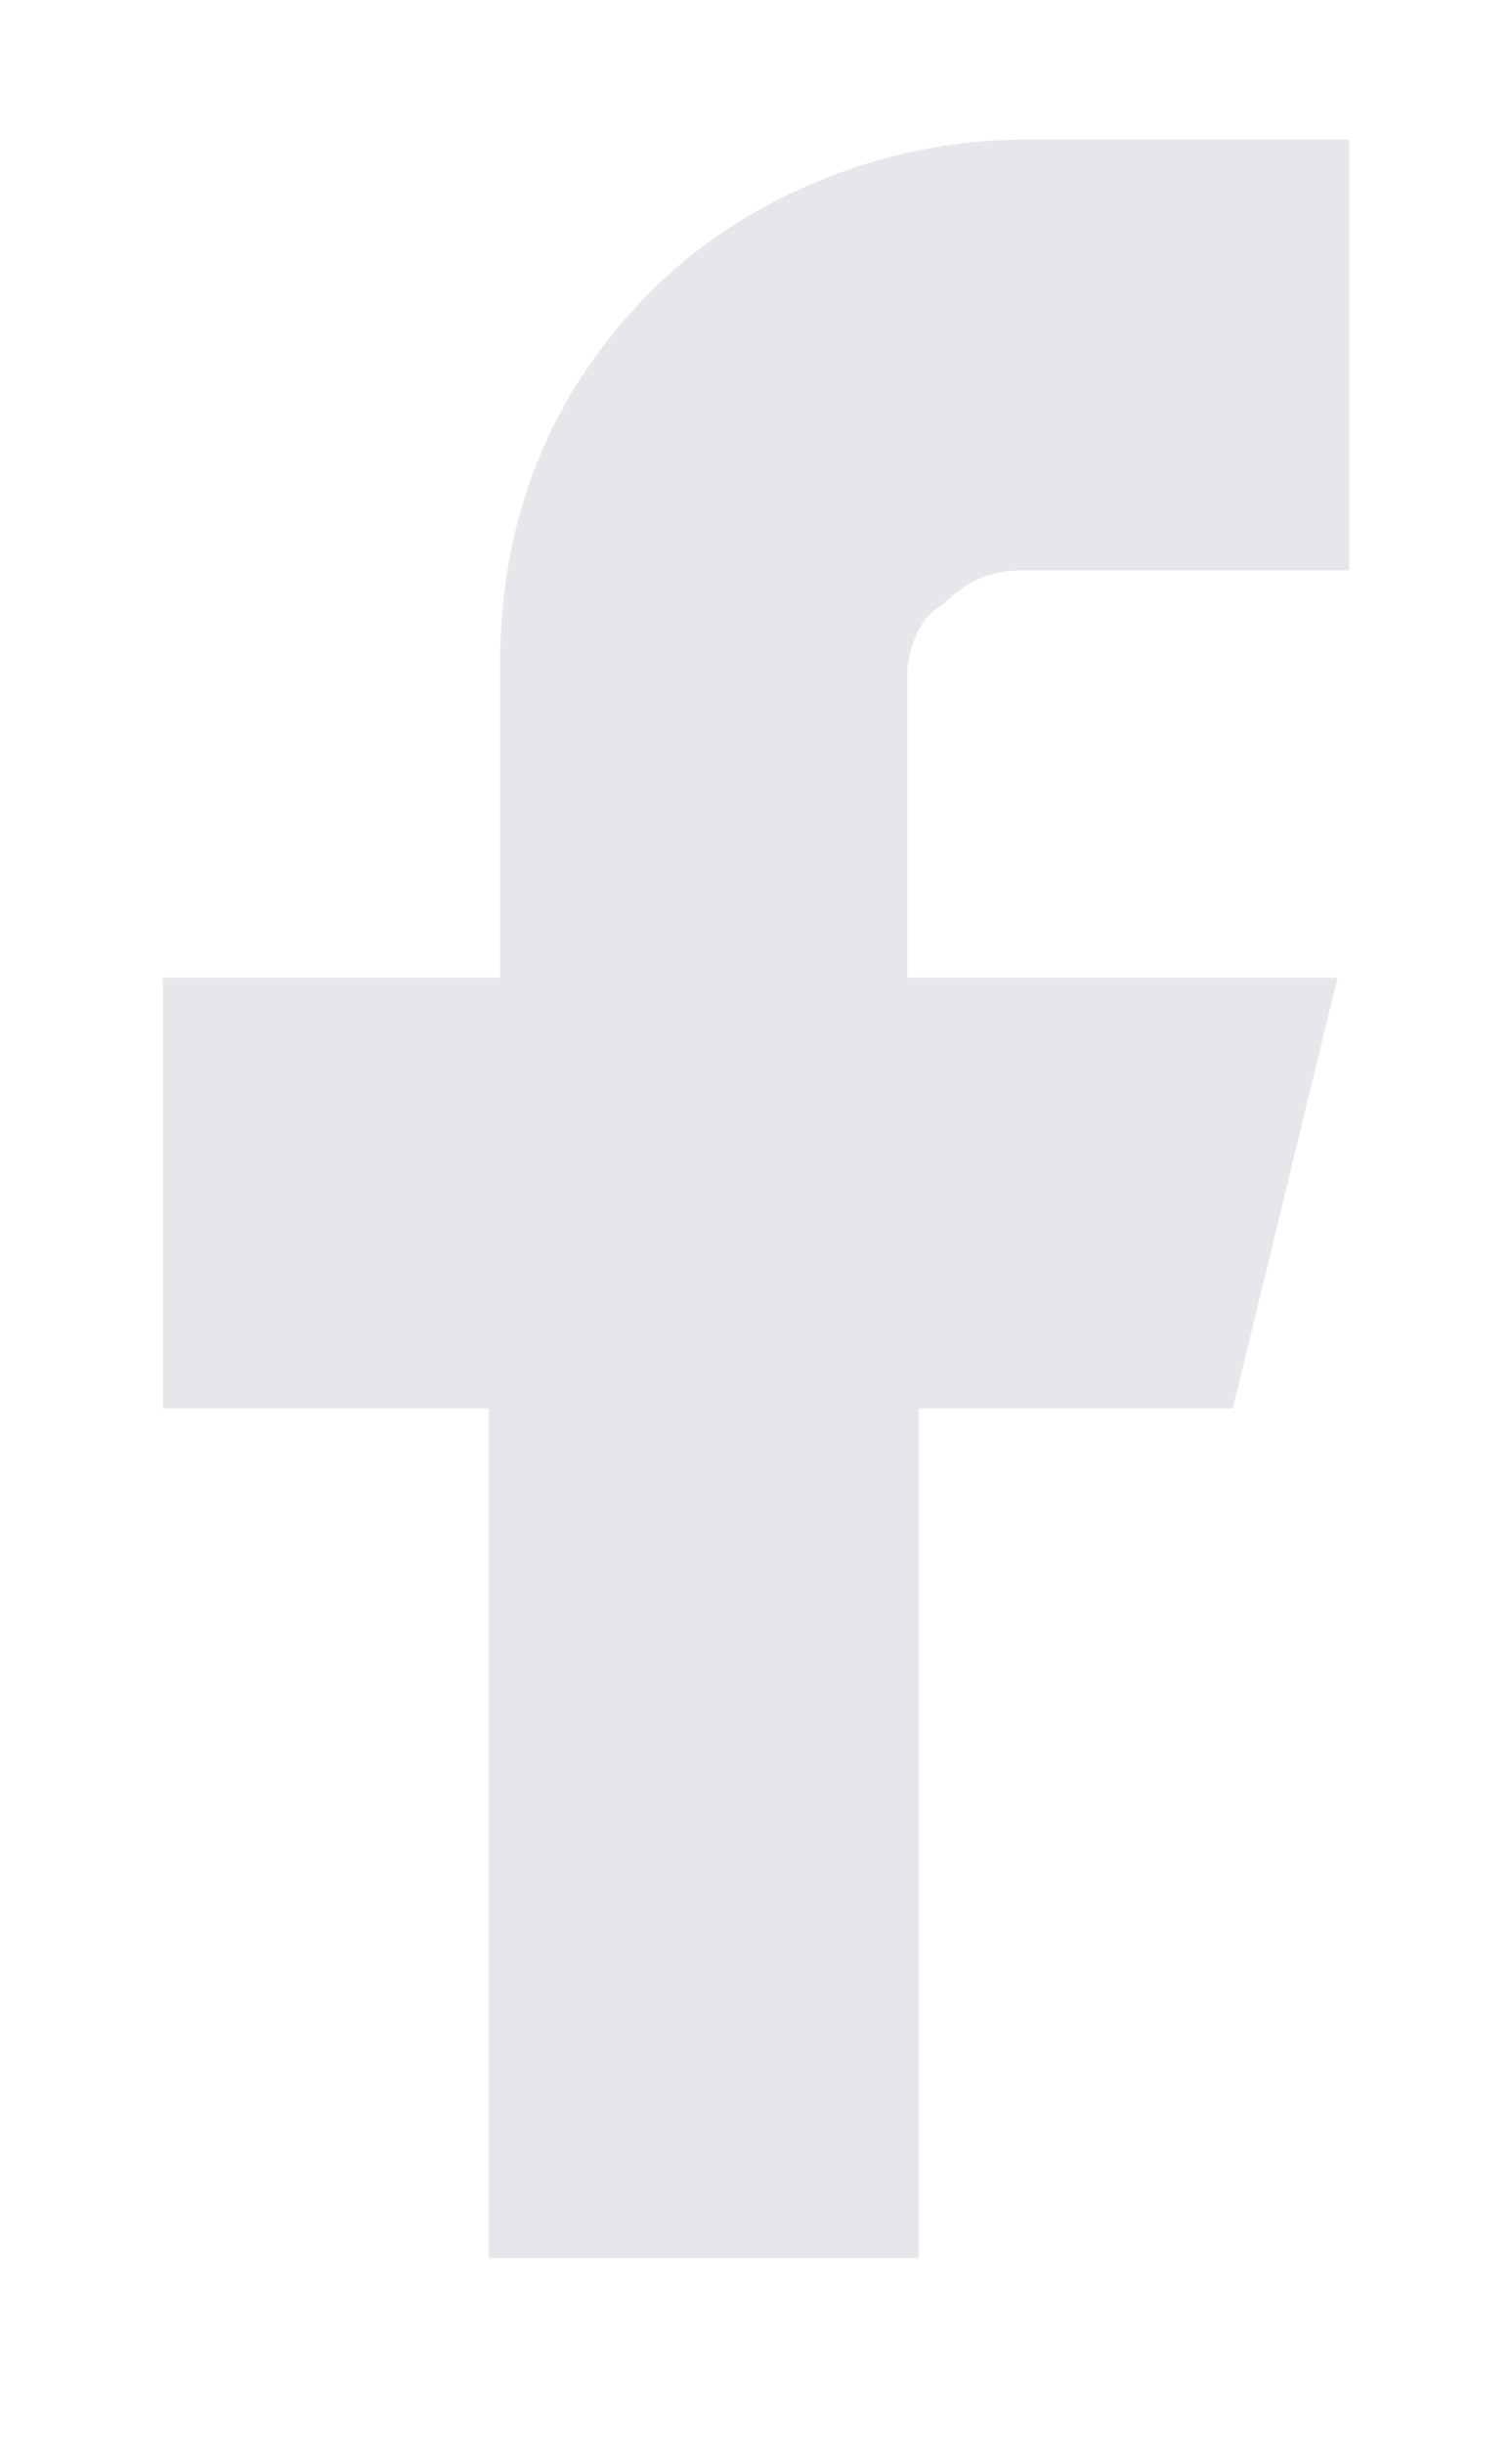 <?xml version="1.0" encoding="utf-8"?>
<!-- Generator: Adobe Illustrator 28.2.0, SVG Export Plug-In . SVG Version: 6.00 Build 0)  -->
<svg version="1.1" id="Layer_1" xmlns="http://www.w3.org/2000/svg" xmlns:xlink="http://www.w3.org/1999/xlink" x="0px" y="0px"
	 viewBox="0 0 13 21" style="enable-background:new 0 0 13 21;" xml:space="preserve">
<style type="text/css">
	.st0{fill:#E5E7EB;}
</style>
<path class="st0" d="M11.5,1.2H8.8c-1.2,0-2.4,0.5-3.2,1.3c-0.9,0.9-1.3,2-1.3,3.2v2.7H1.4v3.7h2.8v7.3h3.7v-7.3h2.7l0.9-3.7H7.8
	V5.8c0-0.2,0.1-0.5,0.3-0.6C8.3,5,8.5,4.9,8.8,4.9h2.8V1.2H11.5z"/>
</svg>
